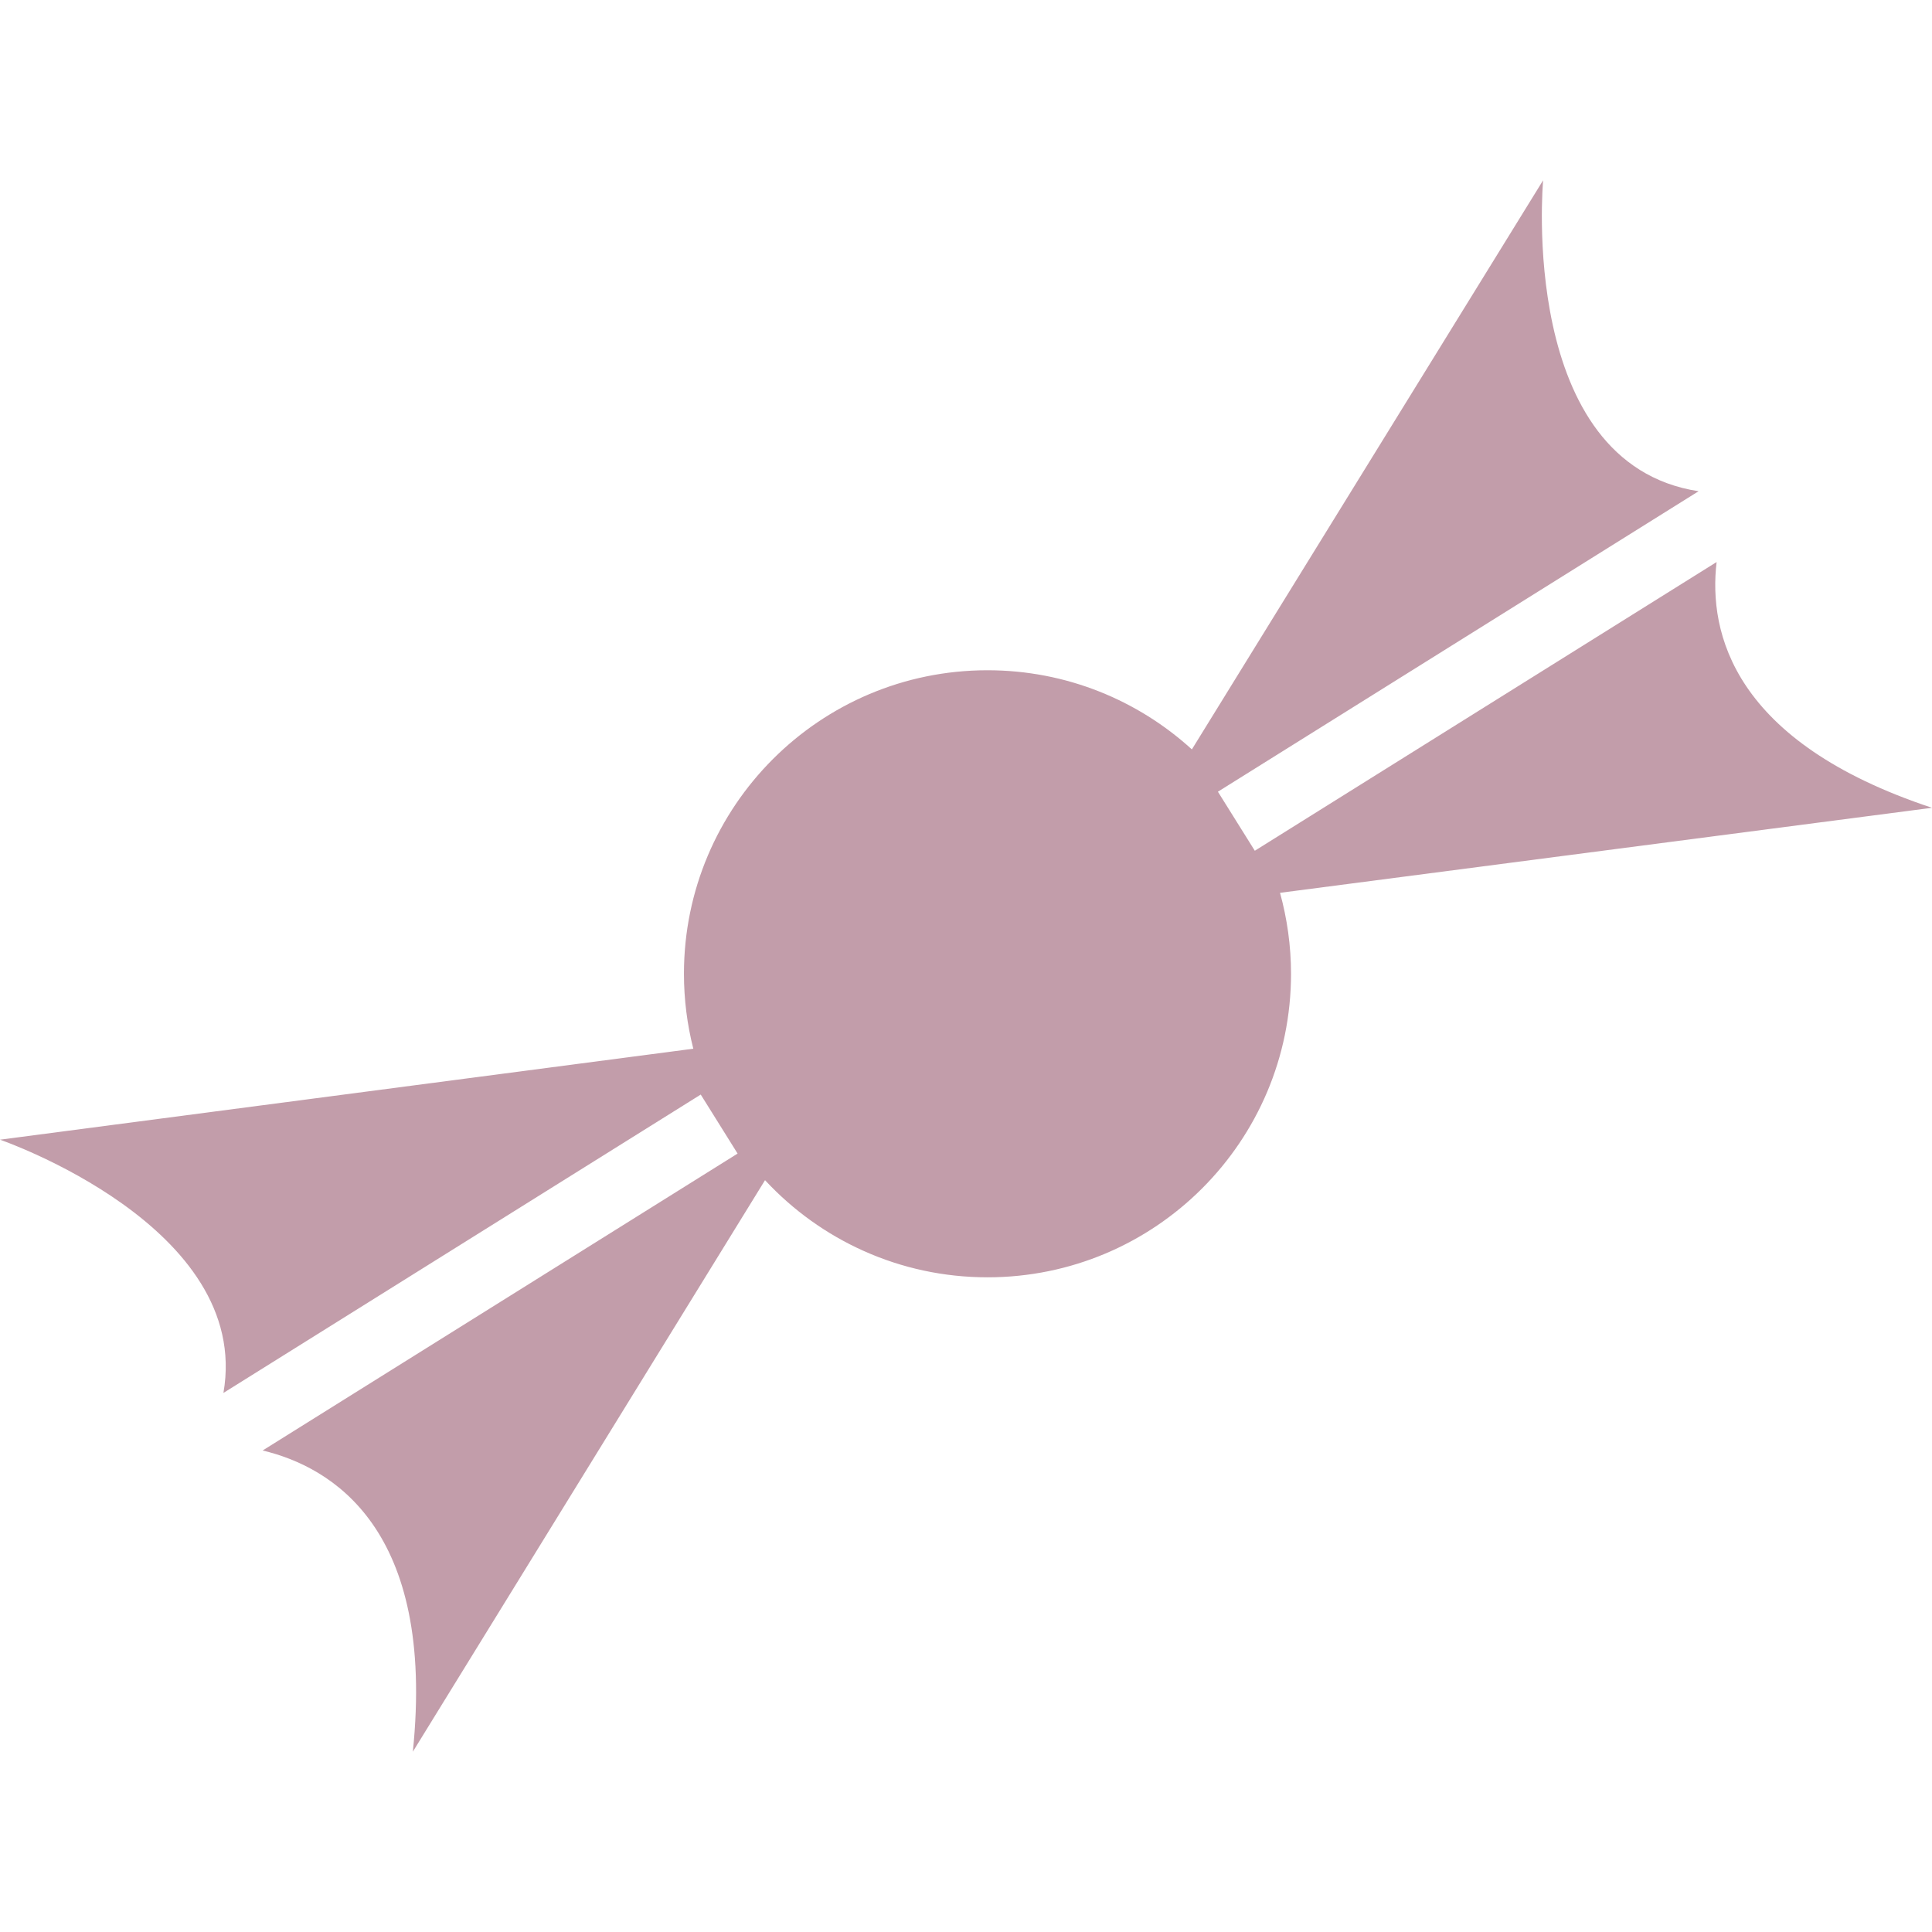 <?xml version="1.0" encoding="utf-8"?>
<!-- Generator: Adobe Illustrator 16.0.3, SVG Export Plug-In . SVG Version: 6.00 Build 0)  -->
<!DOCTYPE svg PUBLIC "-//W3C//DTD SVG 1.1//EN" "http://www.w3.org/Graphics/SVG/1.1/DTD/svg11.dtd">
<svg version="1.1" id="Calque_1" xmlns="http://www.w3.org/2000/svg" xmlns:xlink="http://www.w3.org/1999/xlink" x="0px" y="0px"
	 width="90px" height="90px" viewBox="0 0 90 90" enable-background="new 0 0 90 90" xml:space="preserve">
<path fill="#C29DAA" d="M90,37.63c-9.263-3.067-10.421-8.148-10.034-11.448L58.454,39.631l-1.719-2.75l22.392-13.997
	c-8.449-1.295-7.242-14.486-7.242-14.486L55.522,34.91c-2.513-2.289-5.854-3.687-9.521-3.687c-7.809,0-14.14,6.331-14.14,14.139
	c0,1.207,0.152,2.374,0.436,3.491L0,53.091c0,0,11.764,4.048,10.408,11.797l22.235-13.899l1.717,2.749L12.235,67.569
	c3.209,0.766,8.068,3.626,6.997,14.032l16.406-26.624c2.583,2.781,6.268,4.525,10.364,4.525c7.808,0,14.139-6.33,14.139-14.141
	c0-1.304-0.182-2.568-0.512-3.77L90,37.63z"/>
</svg>
